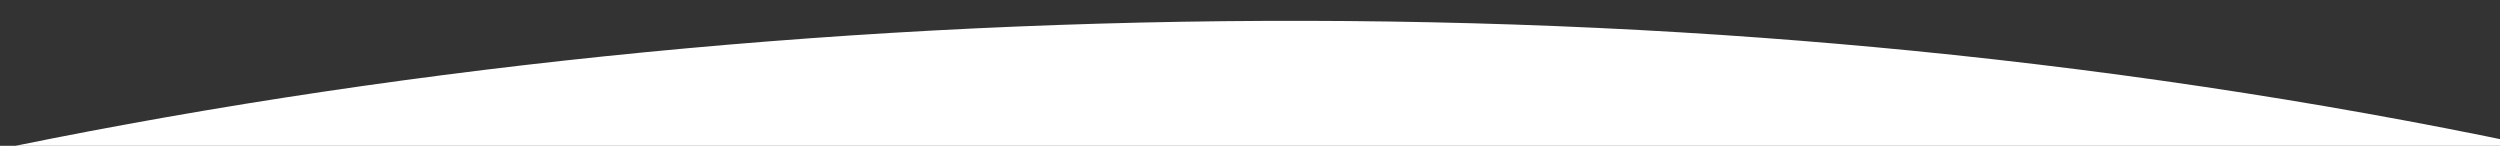 <svg width="1440" height="84" viewBox="0 0 1440 84" fill="none" xmlns="http://www.w3.org/2000/svg">
<rect x="0" y="0" width="1440" height="84" fill="#333333" stroke="none"/>
<g clip-path="url(#clip0_406_15)">
<path d="M2351.18 630.453C2346.81 574.25 2324.95 518.32 2285.73 464.872C2244.48 408.669 2168.26 357.975 2087.92 310.798C2007.82 263.758 1914.79 221.081 1812.1 183.667C1606.46 108.784 1361.48 54.872 1101.49 29.212C1072.92 26.403 1044.1 23.921 1015.23 21.794C509.577 -15.402 -29.629 54.954 -413.255 205.51C-594.324 276.602 -742.578 365.201 -828.834 465.335C-915.09 565.469 -937.316 677.275 -876.918 781.063C-835.914 851.501 -754.461 919.129 -625.97 964.452C-497.479 1009.77 -318.256 1029.76 -163.23 1005.77C-35.663 986.022 61.121 940.482 156.243 897.941C325.122 822.377 506.253 751.012 713.488 697.318C881.013 653.932 1081.41 622.108 1267.47 646.569C1550.99 683.874 1677.02 830.23 1915.1 907.949C1982.88 930.064 2073.51 946.726 2149.73 930.91C2209.45 918.502 2241.96 889.896 2265.42 862.599C2328.89 788.78 2357.34 709.344 2351.18 630.425V630.453Z" fill="white"/>
</g>
<defs>
<clipPath id="clip0_406_15">
<rect width="1440" height="84" fill="white" transform="translate(0 0.001)"/>
</clipPath>
</defs>
</svg>
